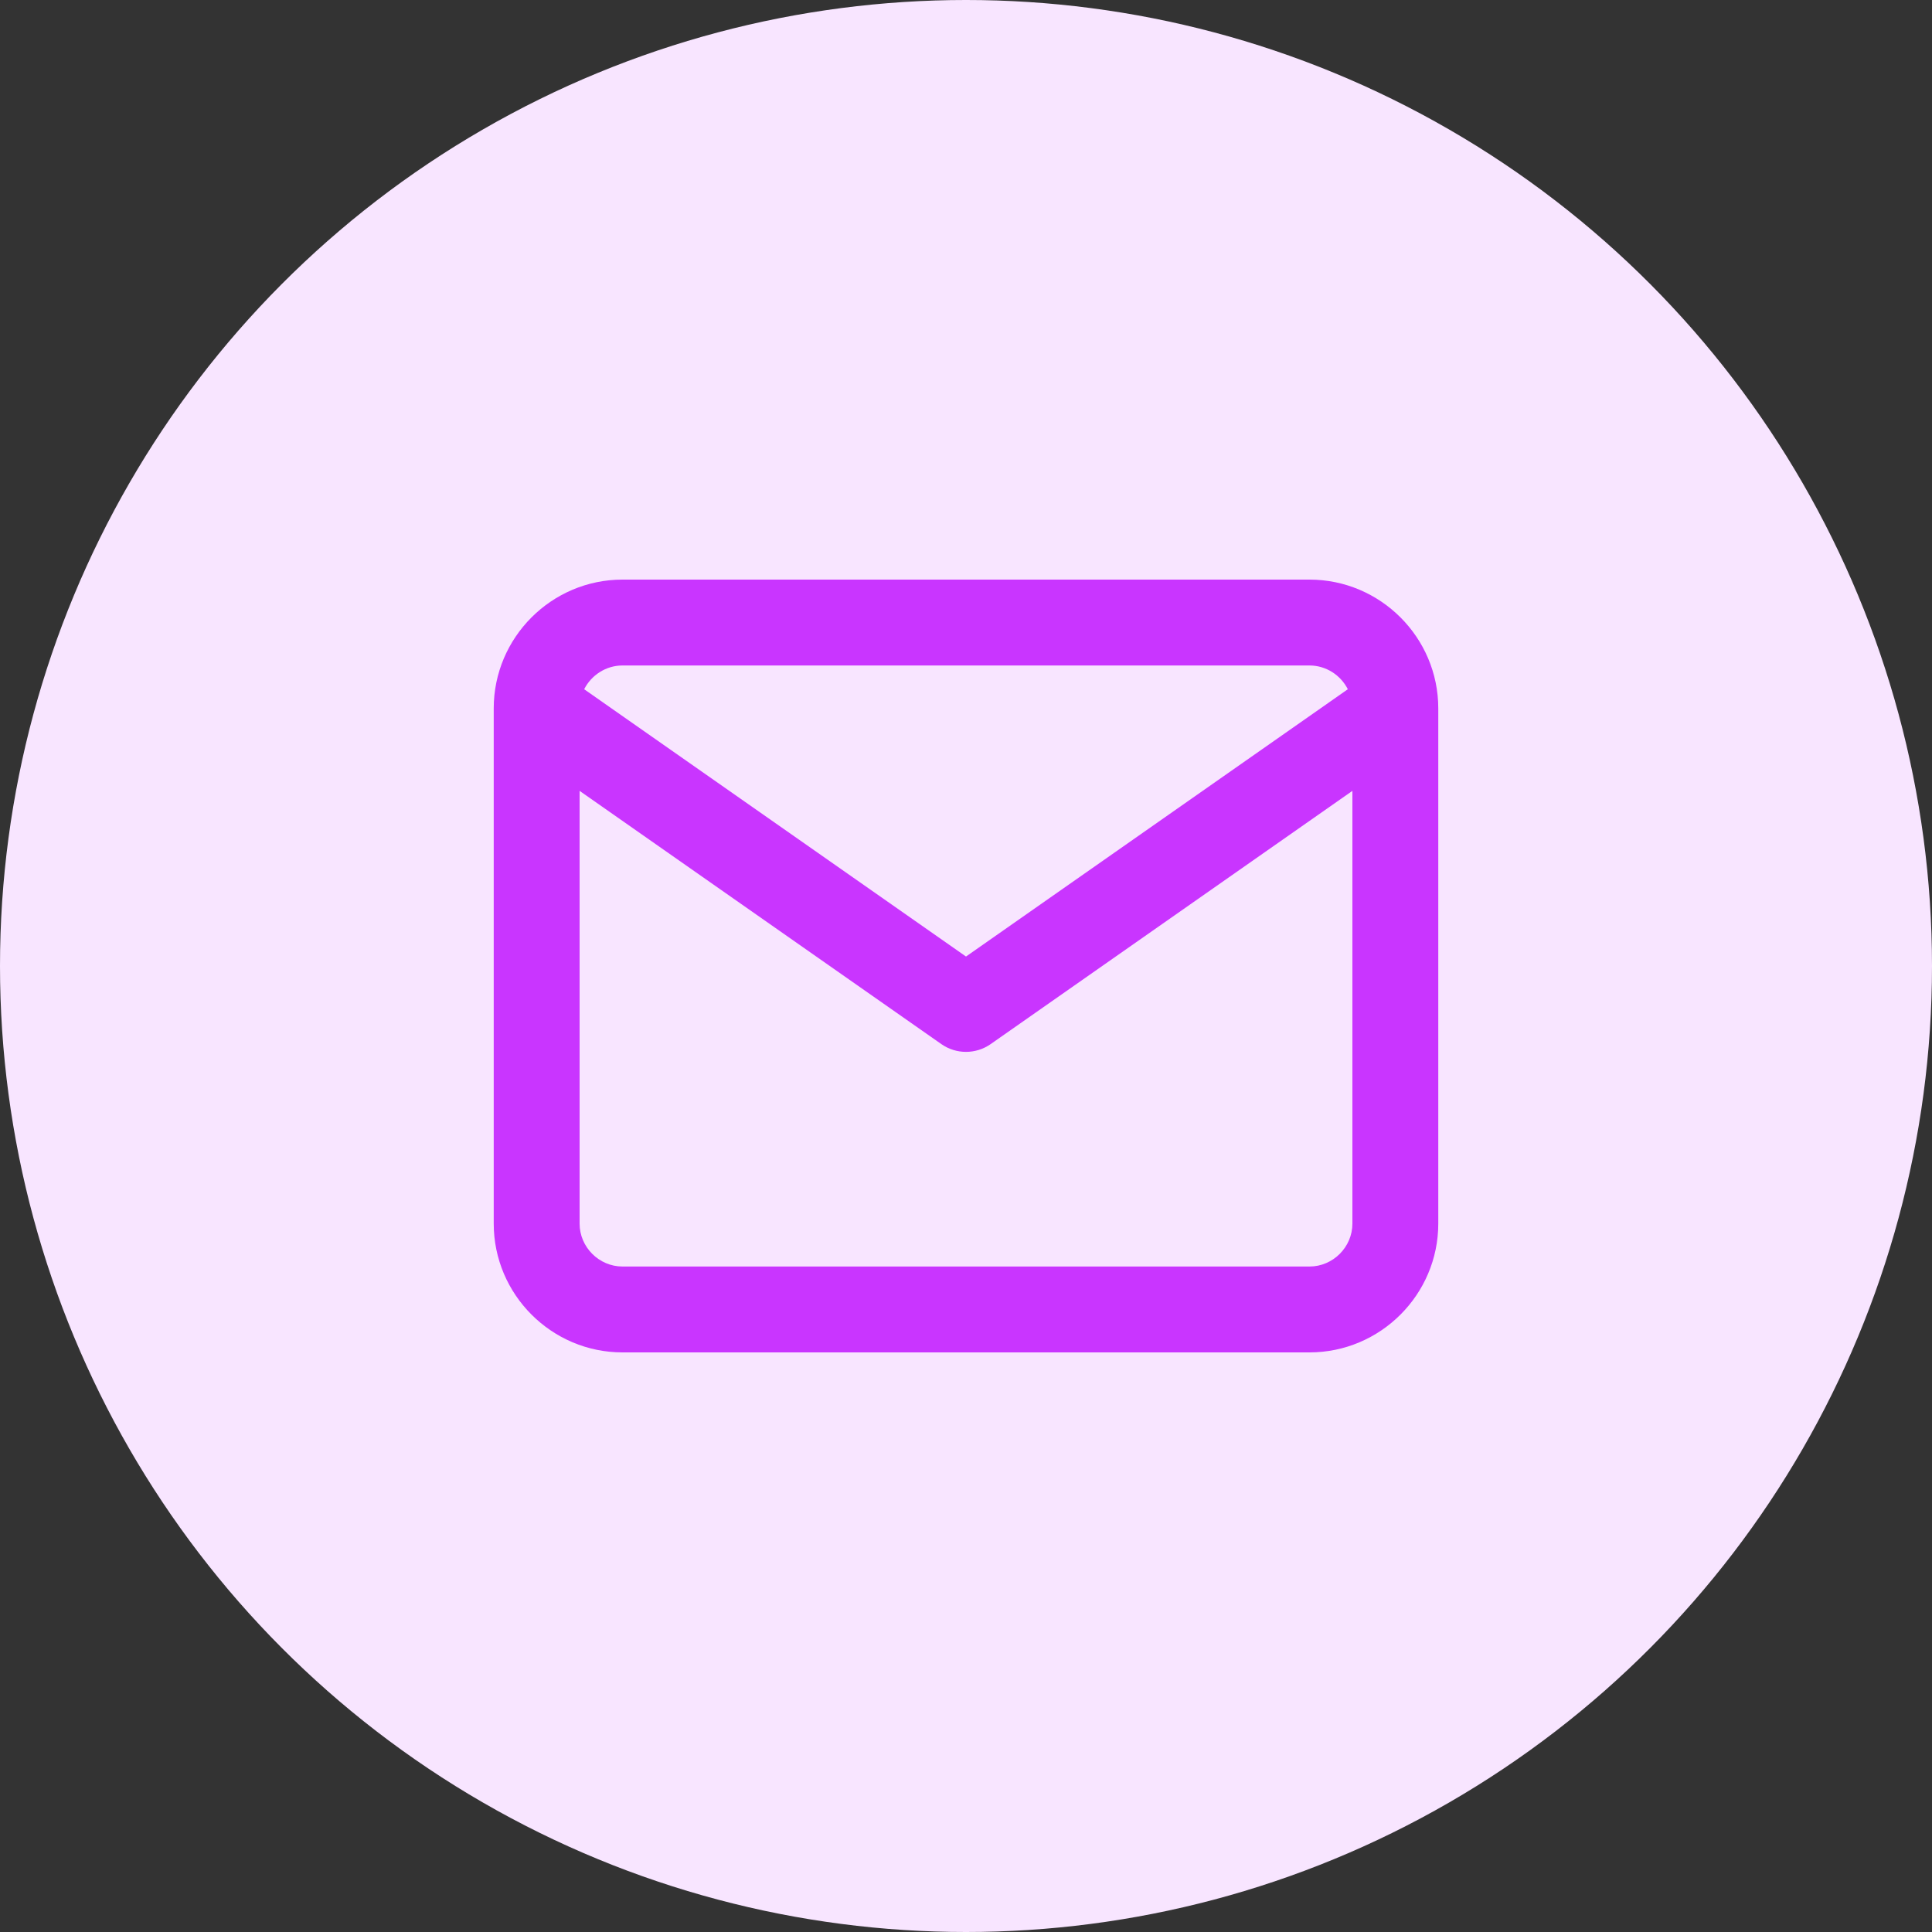 <svg width="60" height="60" viewBox="0 0 60 60" fill="none" xmlns="http://www.w3.org/2000/svg">
<rect x="0" y="0" width="60" height="60" fill="#333333" stroke="none"/>
<g clip-path="url(#clip0_9048_533)">
<circle cx="30" cy="30" r="30" fill="#F8E5FF"/>
<path fill-rule="evenodd" clip-rule="evenodd" d="M18.142 21.405L30 29.706L41.858 21.405C41.637 20.969 41.184 20.667 40.667 20.667H19.333C18.816 20.667 18.363 20.969 18.142 21.405ZM42 24.561L30.765 32.426C30.305 32.747 29.694 32.747 29.235 32.426L18 24.561V38C18 38.73 18.603 39.333 19.333 39.333H40.667C41.397 39.333 42 38.73 42 38V24.561ZM15.333 22C15.333 19.797 17.13 18 19.333 18H40.667C42.87 18 44.667 19.797 44.667 22V38C44.667 40.203 42.87 42 40.667 42H19.333C17.13 42 15.333 40.203 15.333 38V22Z" fill="#C935FF"/>
</g>
<defs>
<clipPath id="clip0_9048_533">
<rect width="60" height="60" fill="white"/>
</clipPath>
</defs>
</svg>
